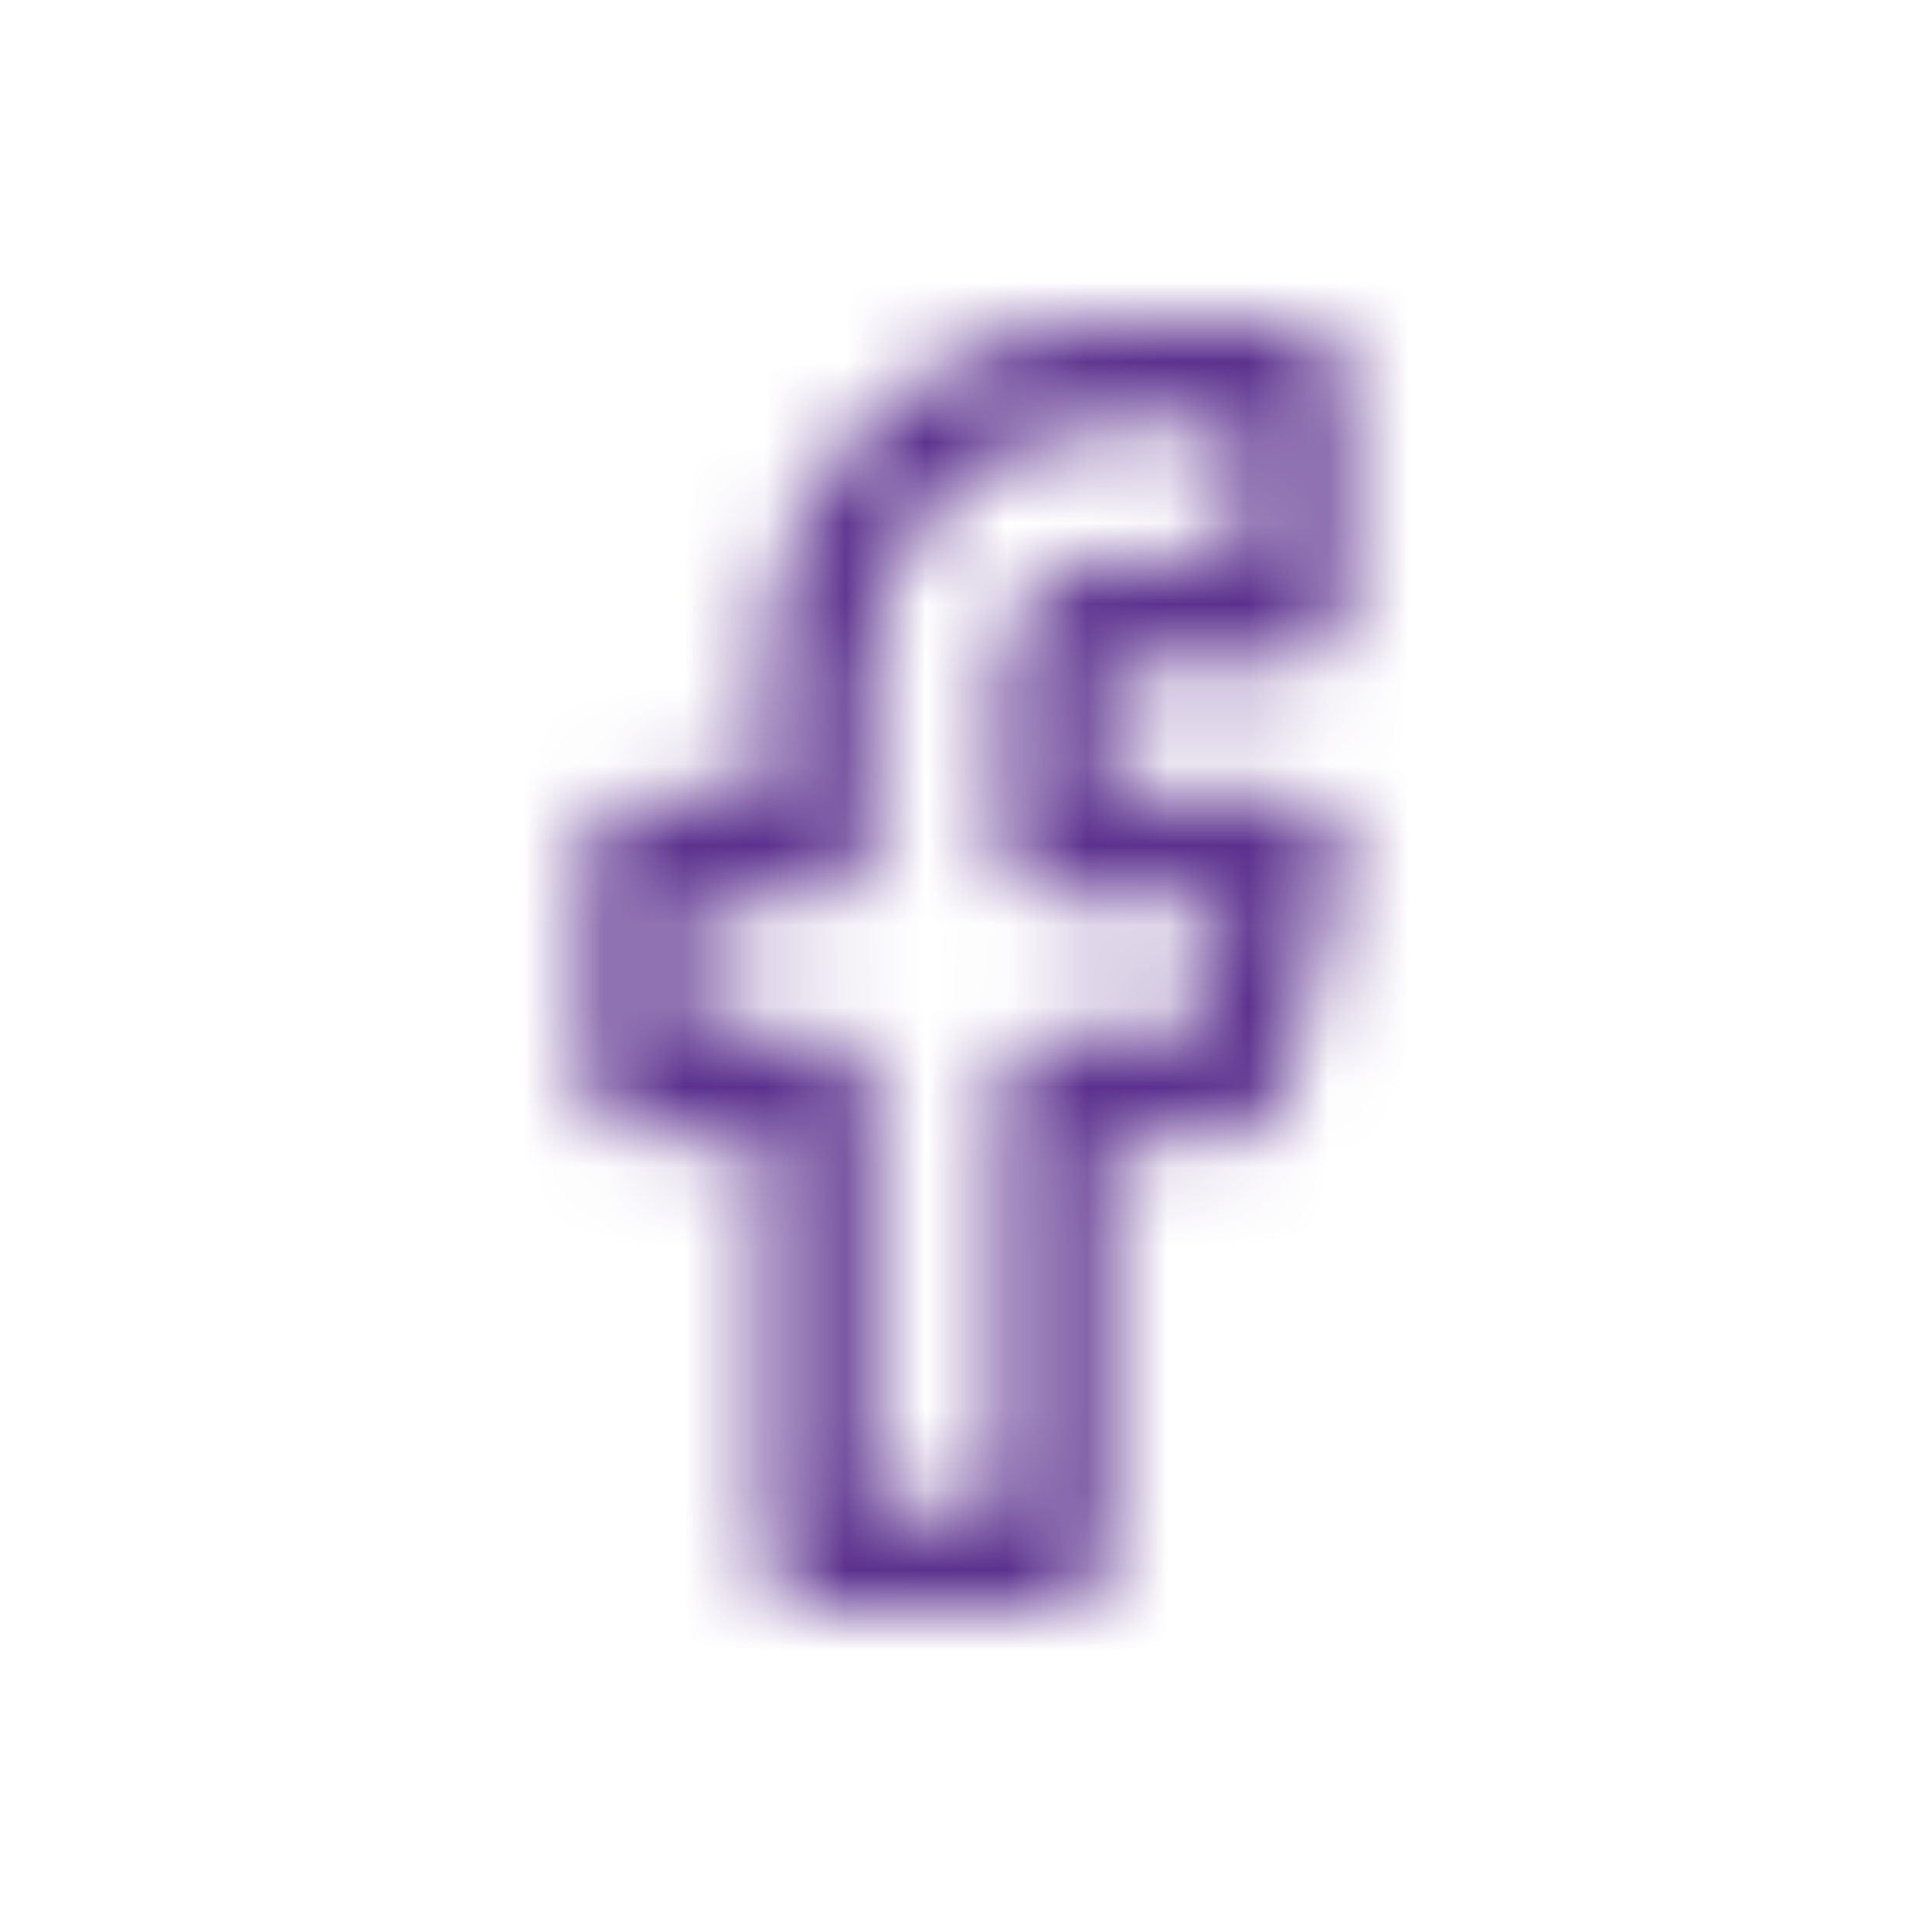 <?xml version="1.0" encoding="UTF-8"?>
<svg width="24px" height="24px" viewBox="0 0 24 24" version="1.1" xmlns="http://www.w3.org/2000/svg" xmlns:xlink="http://www.w3.org/1999/xlink">
    <!-- Generator: Sketch 53.2 (72643) - https://sketchapp.com -->
    <title>Icons / 097-facebook</title>
    <desc>Created with Sketch.</desc>
    <defs>
        <path d="M13.838,8.234 L16.044,8.234 C16.401,8.234 16.691,7.945 16.691,7.588 L16.691,4.646 C16.691,4.289 16.401,4 16.045,4 L13.838,4 C11.455,4 9.515,5.939 9.515,8.323 L9.515,9.883 L7.955,9.883 C7.599,9.883 7.309,10.172 7.309,10.529 L7.309,13.471 C7.309,13.828 7.599,14.117 7.955,14.117 L9.515,14.117 L9.515,19.354 C9.515,19.711 9.805,20 10.162,20 L13.103,20 C13.46,20 13.749,19.711 13.749,19.354 L13.749,14.117 L15.309,14.117 C15.606,14.117 15.864,13.915 15.936,13.627 L16.672,10.686 C16.72,10.493 16.676,10.288 16.554,10.132 C16.431,9.975 16.244,9.883 16.045,9.883 L13.749,9.883 L13.749,8.323 C13.749,8.274 13.789,8.234 13.838,8.234 Z M13.103,11.176 L15.217,11.176 L14.805,12.824 L13.103,12.824 C12.746,12.824 12.457,13.114 12.457,13.471 L12.457,18.707 L10.808,18.707 L10.808,13.471 C10.808,13.114 10.518,12.824 10.162,12.824 L8.602,12.824 L8.602,11.176 L10.162,11.176 C10.518,11.176 10.808,10.886 10.808,10.529 L10.808,8.323 C10.808,6.652 12.167,5.293 13.838,5.293 L15.398,5.293 L15.398,6.941 L13.838,6.941 C13.077,6.941 12.457,7.561 12.457,8.323 L12.457,10.529 C12.457,10.886 12.746,11.176 13.103,11.176 Z" id="path-1"></path>
    </defs>
    <g id="Icons-/-097-facebook" stroke="none" stroke-width="1" fill="none" fill-rule="evenodd">
        <mask id="mask-2" fill="white">
            <use xlink:href="#path-1"></use>
        </mask>
        <g id="097-facebook" fill-rule="nonzero"></g>
        <g id="Colors-/-Secondary-/-Main" mask="url(#mask-2)" fill="#5C318E">
            <rect x="0" y="0" width="24" height="24"></rect>
        </g>
    </g>
</svg>